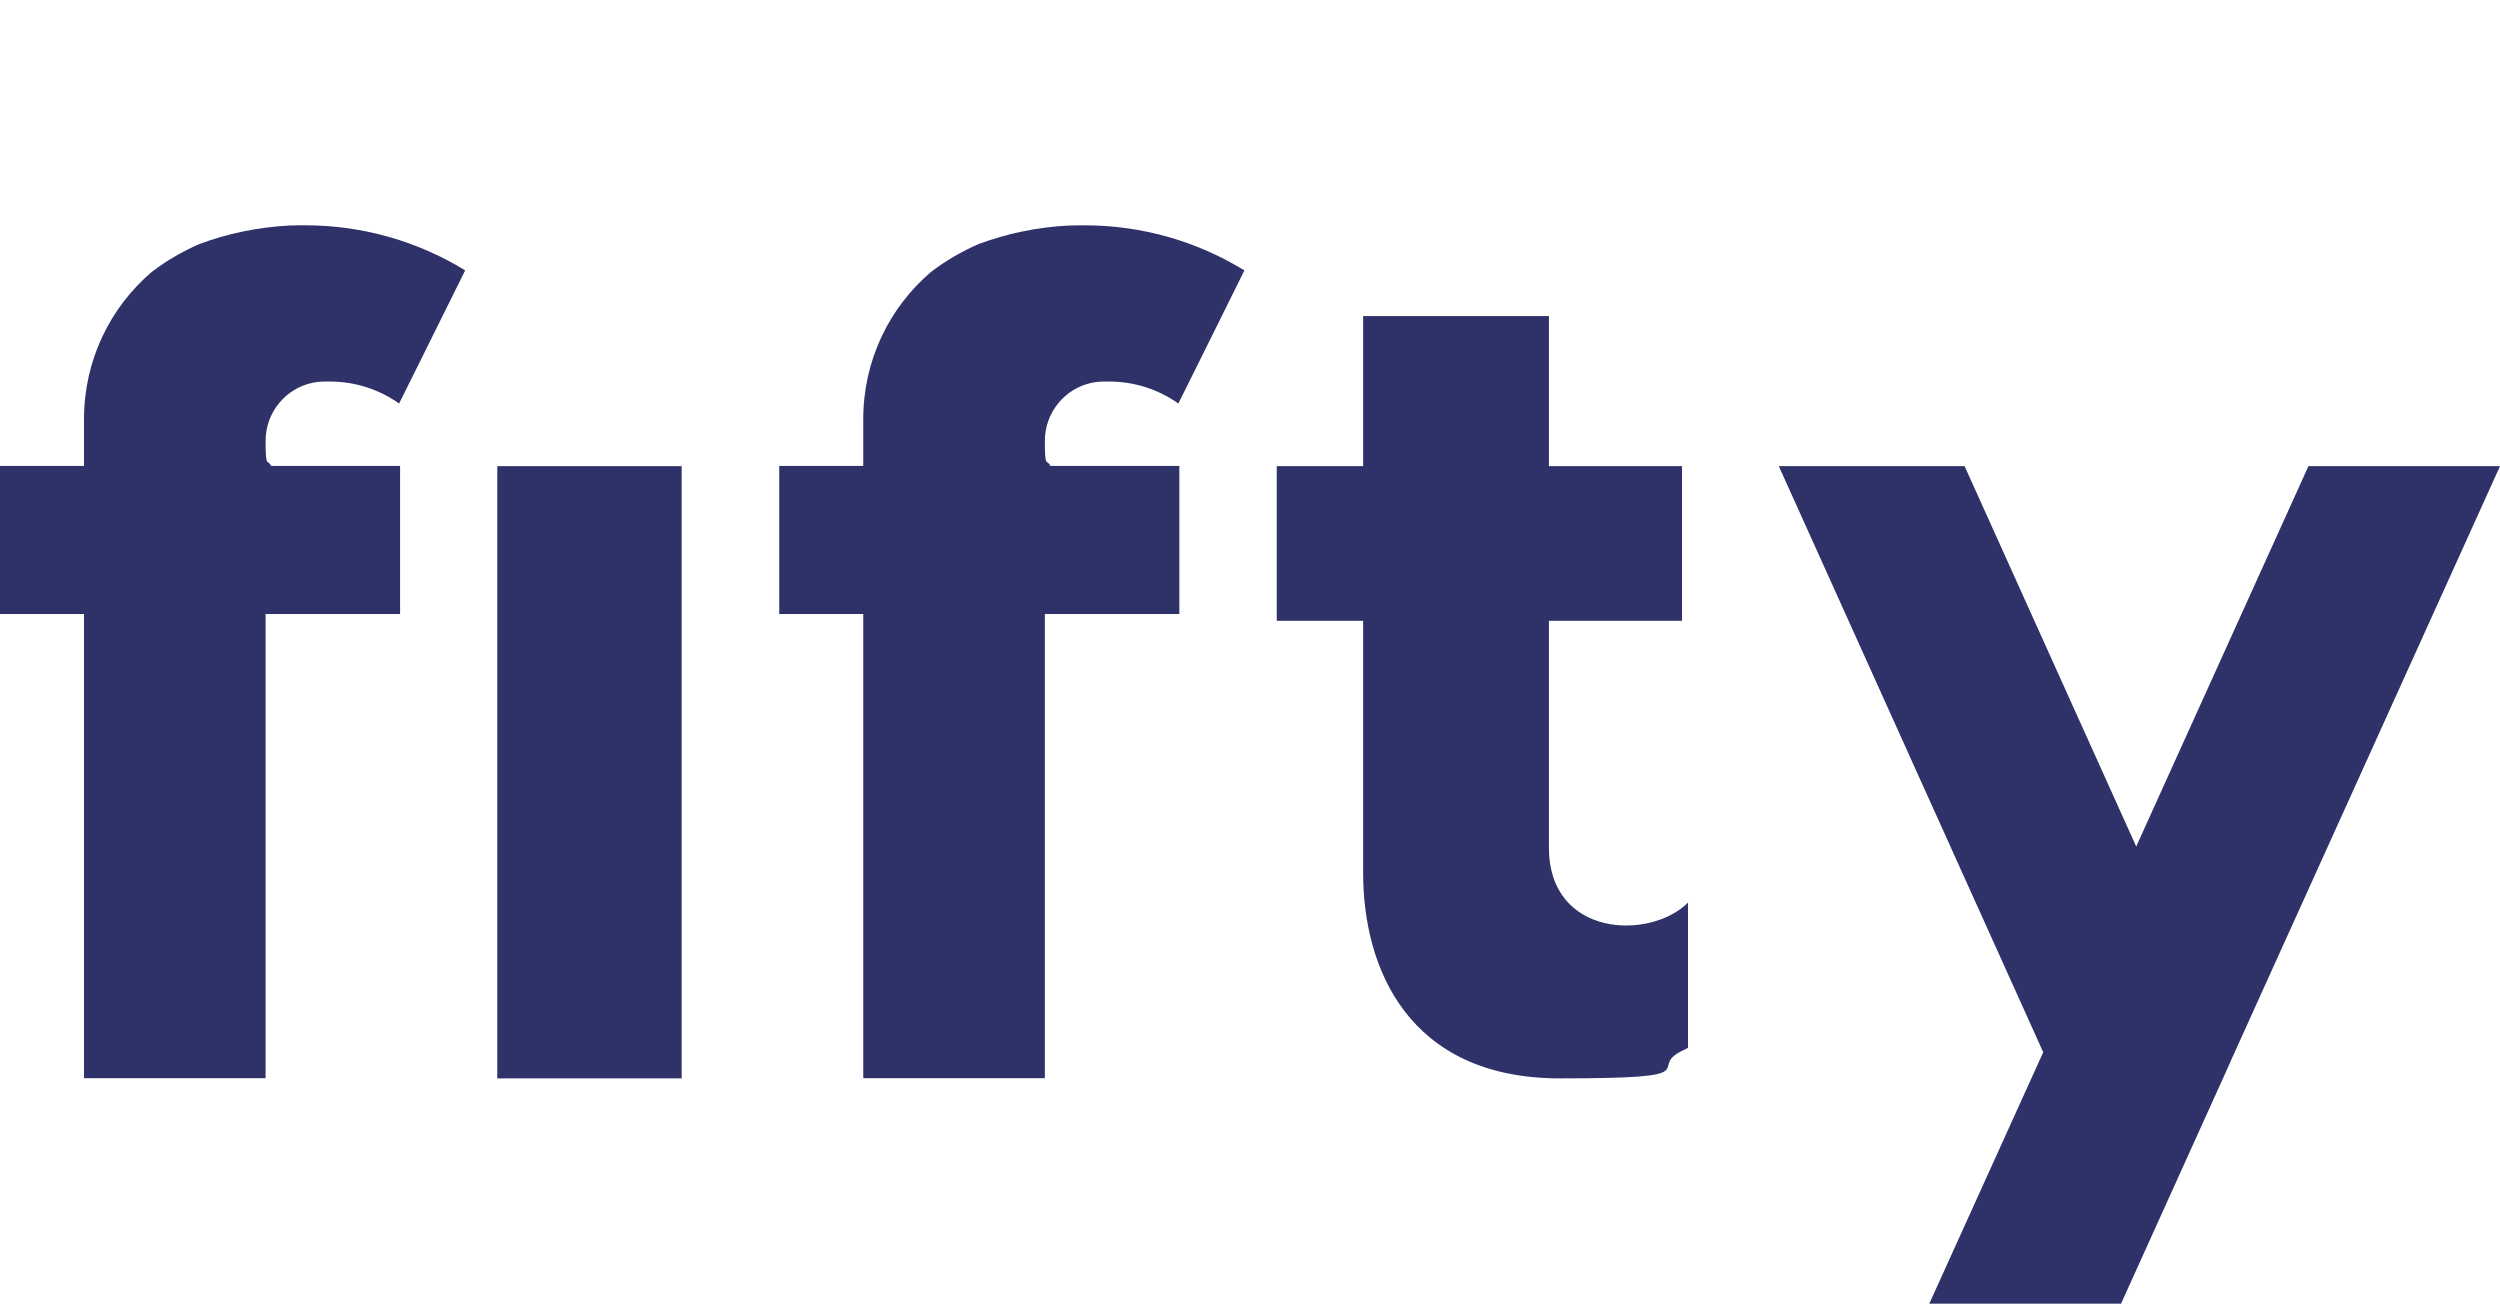 <?xml version="1.0" encoding="UTF-8"?>
<svg id="Camada_1" xmlns="http://www.w3.org/2000/svg" version="1.1" viewBox="0 0 1252.8 653.3">
  <!-- Generator: Adobe Illustrator 29.1.0, SVG Export Plug-In . SVG Version: 2.1.0 Build 142)  -->
  <defs>
    <style>
      .st0 {
        fill: #2e3269;
      }

      .st1 {
        display: none;
        fill: #fff;
      }
    </style>
  </defs>
  <rect class="st1" x="-480.5" y="-716.3" width="2181" height="2181"/>
  <g>
    <rect class="st0" x="249.2" y="233.6" width="92.4" height="306.8"/>
    <path class="st0" d="M776.2,424.8v-113.7h66.7v-77.5h-66.7v-75.2h-93.1v75.2h-43.3v77.5h43.3v126.5c0,46.7,22,102.8,98.7,102.8s42.7-5,61.3-13.9c.9-.4,1.9-.9,2.8-1.4v-72.8c-19,19-69.7,17.4-69.7-27.5h0Z"/>
    <polygon class="st0" points="1252.8 233.6 1118.4 530.5 1115.2 537.7 1062.9 653.3 966.8 653.3 1023.9 527.3 891.4 233.6 984.5 233.6 1070.5 424.2 1156.8 233.6 1252.8 233.6"/>
    <path class="st0" d="M623.6,135.5l-5.6,11.3-5.8,11.7-12.5,25.2-9.2,18.5c-9.8-6.9-21.7-11-34.6-11s-1.2,0-1.8,0c-.3,0-.5,0-.8,0-2.1,0-4.2.2-6.1.6-13.5,2.8-23.6,14.8-23.6,29.1s1,8.8,2.8,12.6h64.6v74.2s-65.1,0-67.4,0v232.6h-91v-232.6h-42.1v-74.2h42.1v-23.5c0-29.5,13.1-55.9,33.9-73.7,7.3-5.6,15.4-10.3,23.9-14,14.2-5.3,29.5-8.5,45.4-9.3,1.3,0,2.5,0,3.8-.1,1.3,0,2.6,0,3.9,0,29.3,0,56.8,8.3,80.1,22.6h0Z"/>
    <path class="st0" d="M233.1,135.5l-5.6,11.3-5.8,11.7-12.5,25.2-9.2,18.5c-9.8-6.9-21.7-11-34.6-11s-1.2,0-1.8,0c-.3,0-.5,0-.8,0-2.1,0-4.2.2-6.1.6-13.5,2.8-23.6,14.8-23.6,29.1s1,8.8,2.8,12.6h64.6v74.2s-65.1,0-67.4,0v232.6H42.1v-232.6H0v-74.2h42.1v-23.5c0-29.5,13.1-55.9,33.9-73.7,7.3-5.6,15.4-10.3,23.9-14,14.2-5.3,29.5-8.5,45.4-9.3,1.3,0,2.5,0,3.8-.1,1.3,0,2.6,0,3.9,0,29.3,0,56.8,8.3,80.1,22.6h0Z"/>
  </g>
</svg>